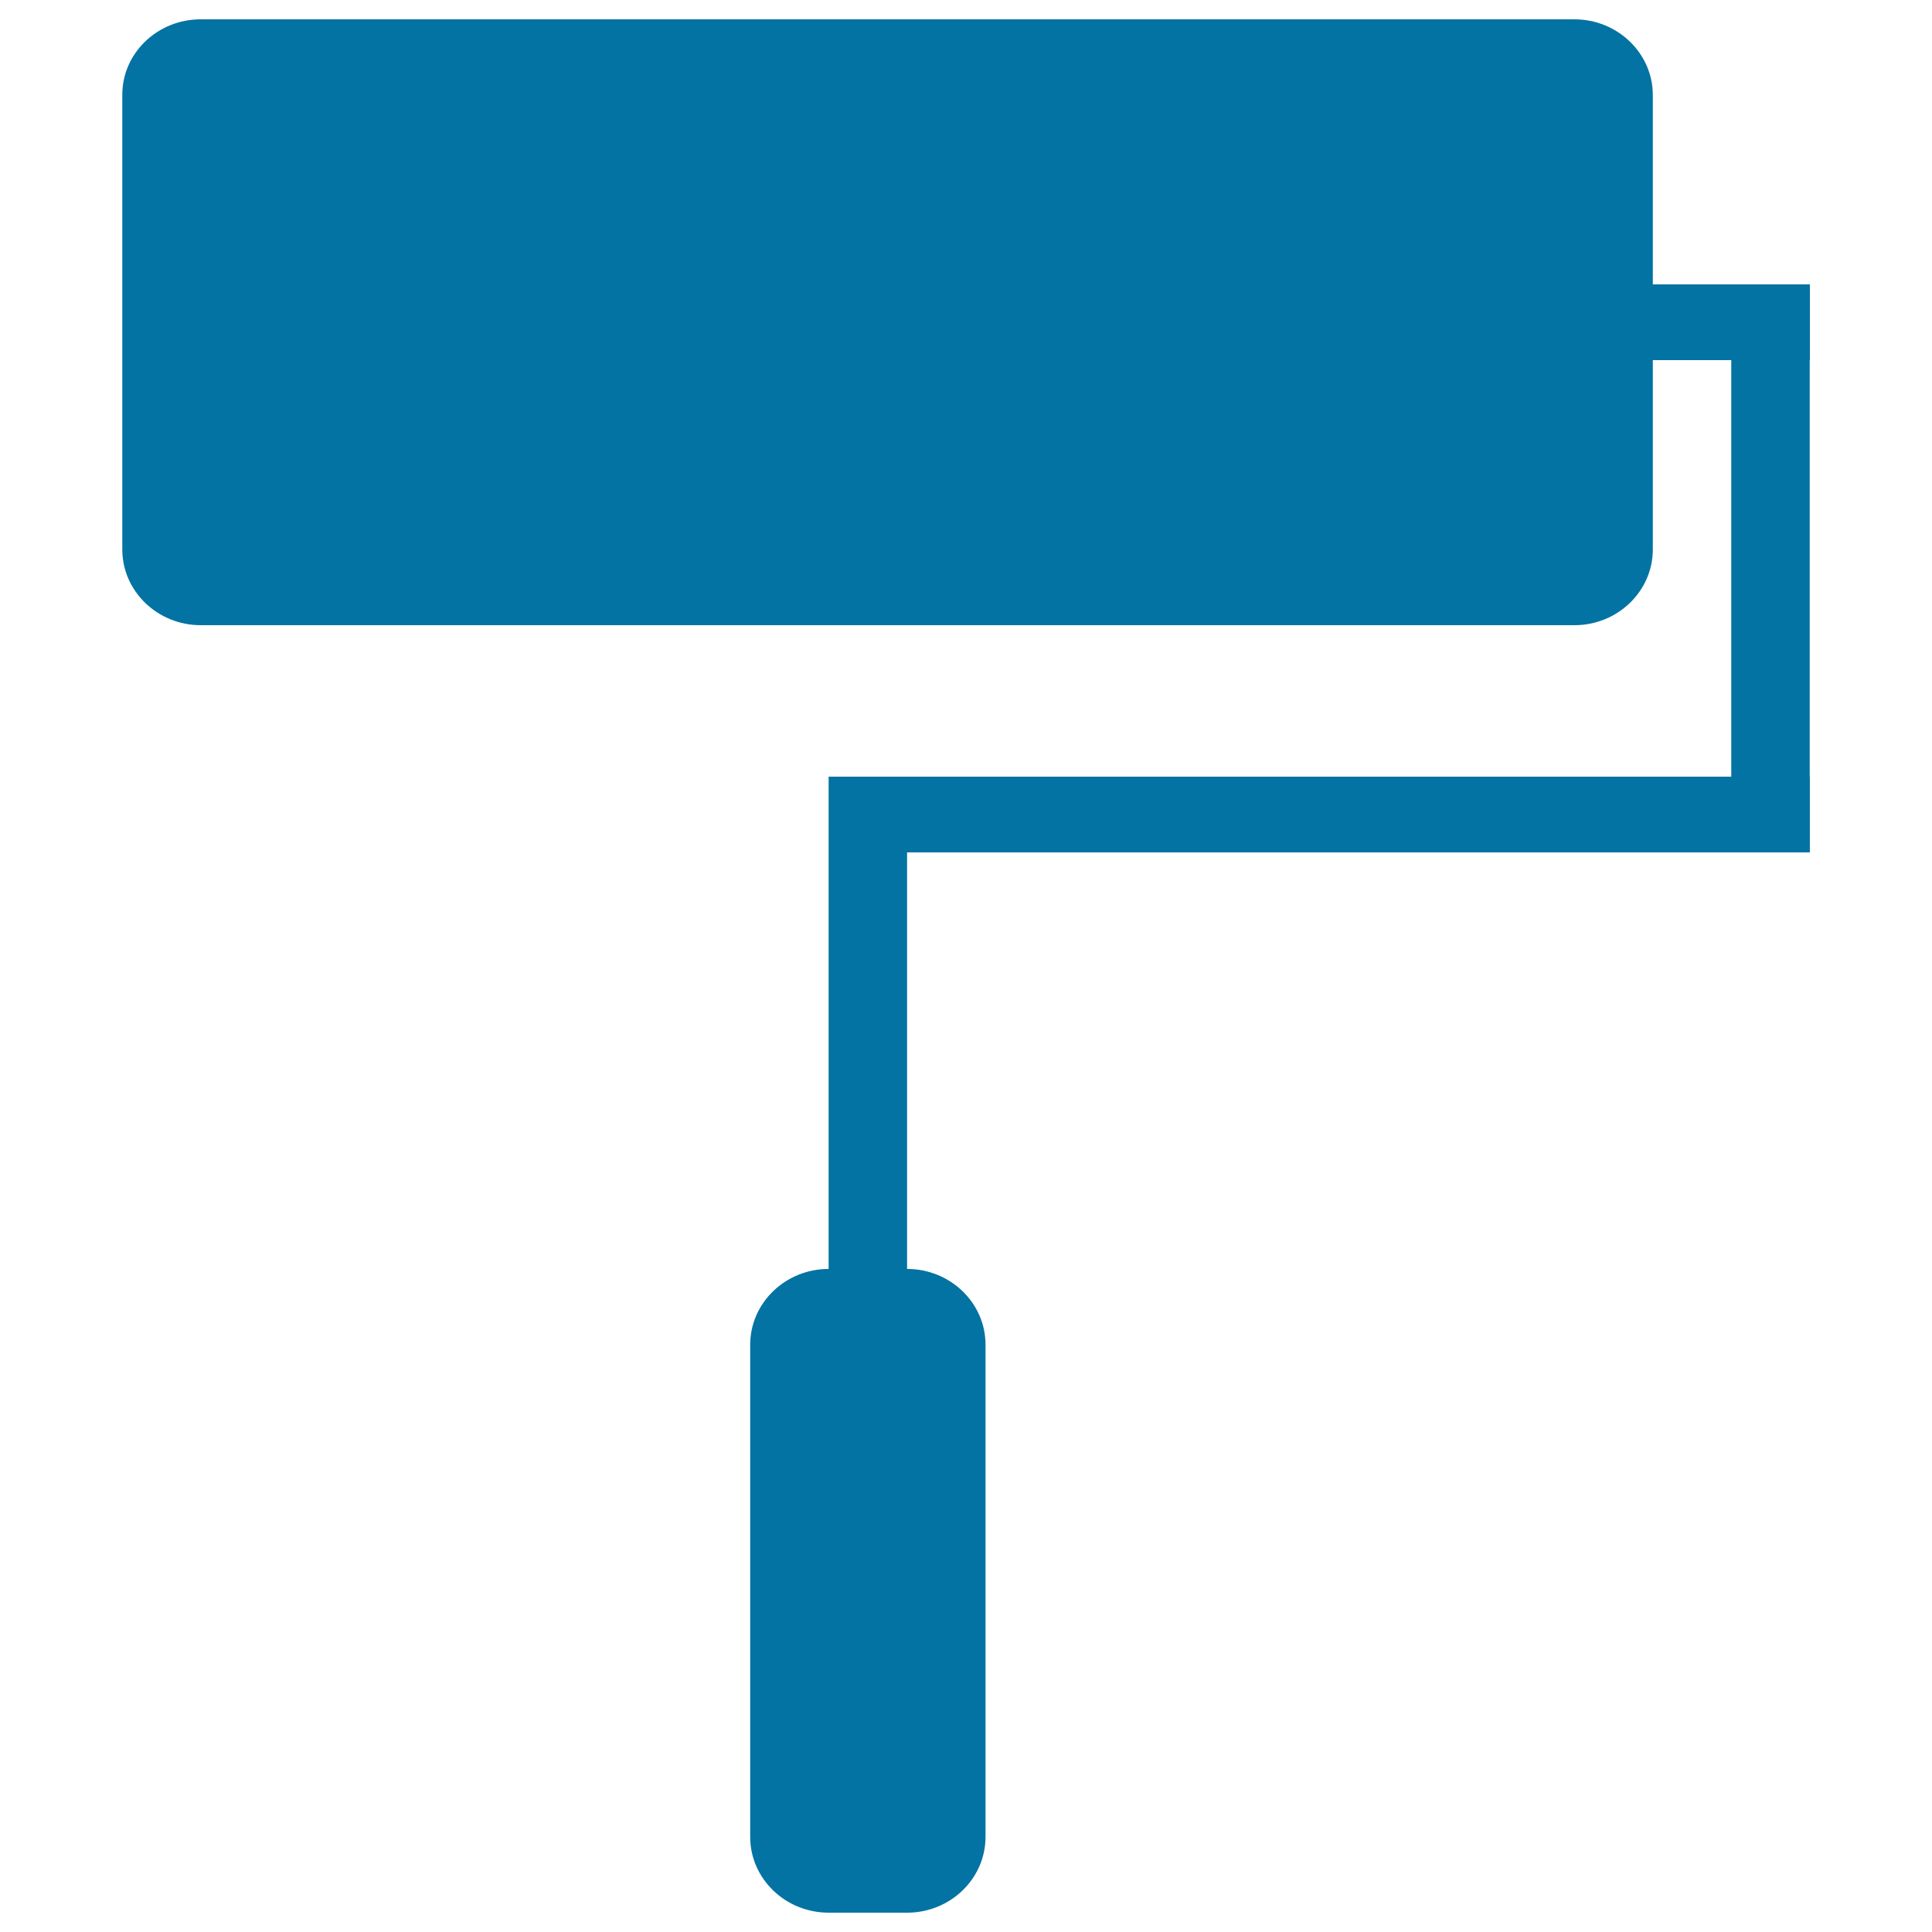 <svg xmlns="http://www.w3.org/2000/svg" viewBox="0 0 1000 1000" style="fill:#0273a2">
<title>Cate Home Improvement SVG icon</title>
<path d="M428.9,656.8h40.6c22.4,0,40.6,17.6,40.6,39.2v254.8c0,21.6-18.2,39.2-40.6,39.2h-40.6c-22.4,0-40.6-17.6-40.6-39.2V696C388.3,674.4,406.5,656.8,428.9,656.8z"/><path d="M103.9,10h711c22.4,0,40.6,17.6,40.6,39.2v235.2c0,21.6-18.2,39.2-40.6,39.2h-711c-22.4,0-40.6-17.6-40.6-39.2V49.2C63.2,27.6,81.4,10,103.9,10z"/><path d="M835.2,147.2h101.6v39.2H835.2V147.2z"/><path d="M896.1,147.2h40.6v294h-40.6V147.2z"/><path d="M449.2,402h487.5v39.2H449.2V402z"/><path d="M428.9,402h40.6v274.4h-40.6V402z"/><path d="M124.2,49.2h670.4c11.2,0,20.3,8.8,20.3,19.6v196c0,10.8-9.1,19.6-20.3,19.6H124.2c-11.2,0-20.3-8.8-20.3-19.6v-196C103.9,58,113,49.2,124.2,49.2z"/><path d="M439.1,696h20.3c5.6,0,10.2,4.4,10.2,9.8V941c0,5.4-4.6,9.8-10.2,9.8h-20.3c-5.6,0-10.2-4.4-10.2-9.8V705.8C428.9,700.4,433.4,696,439.1,696z"/>
</svg>